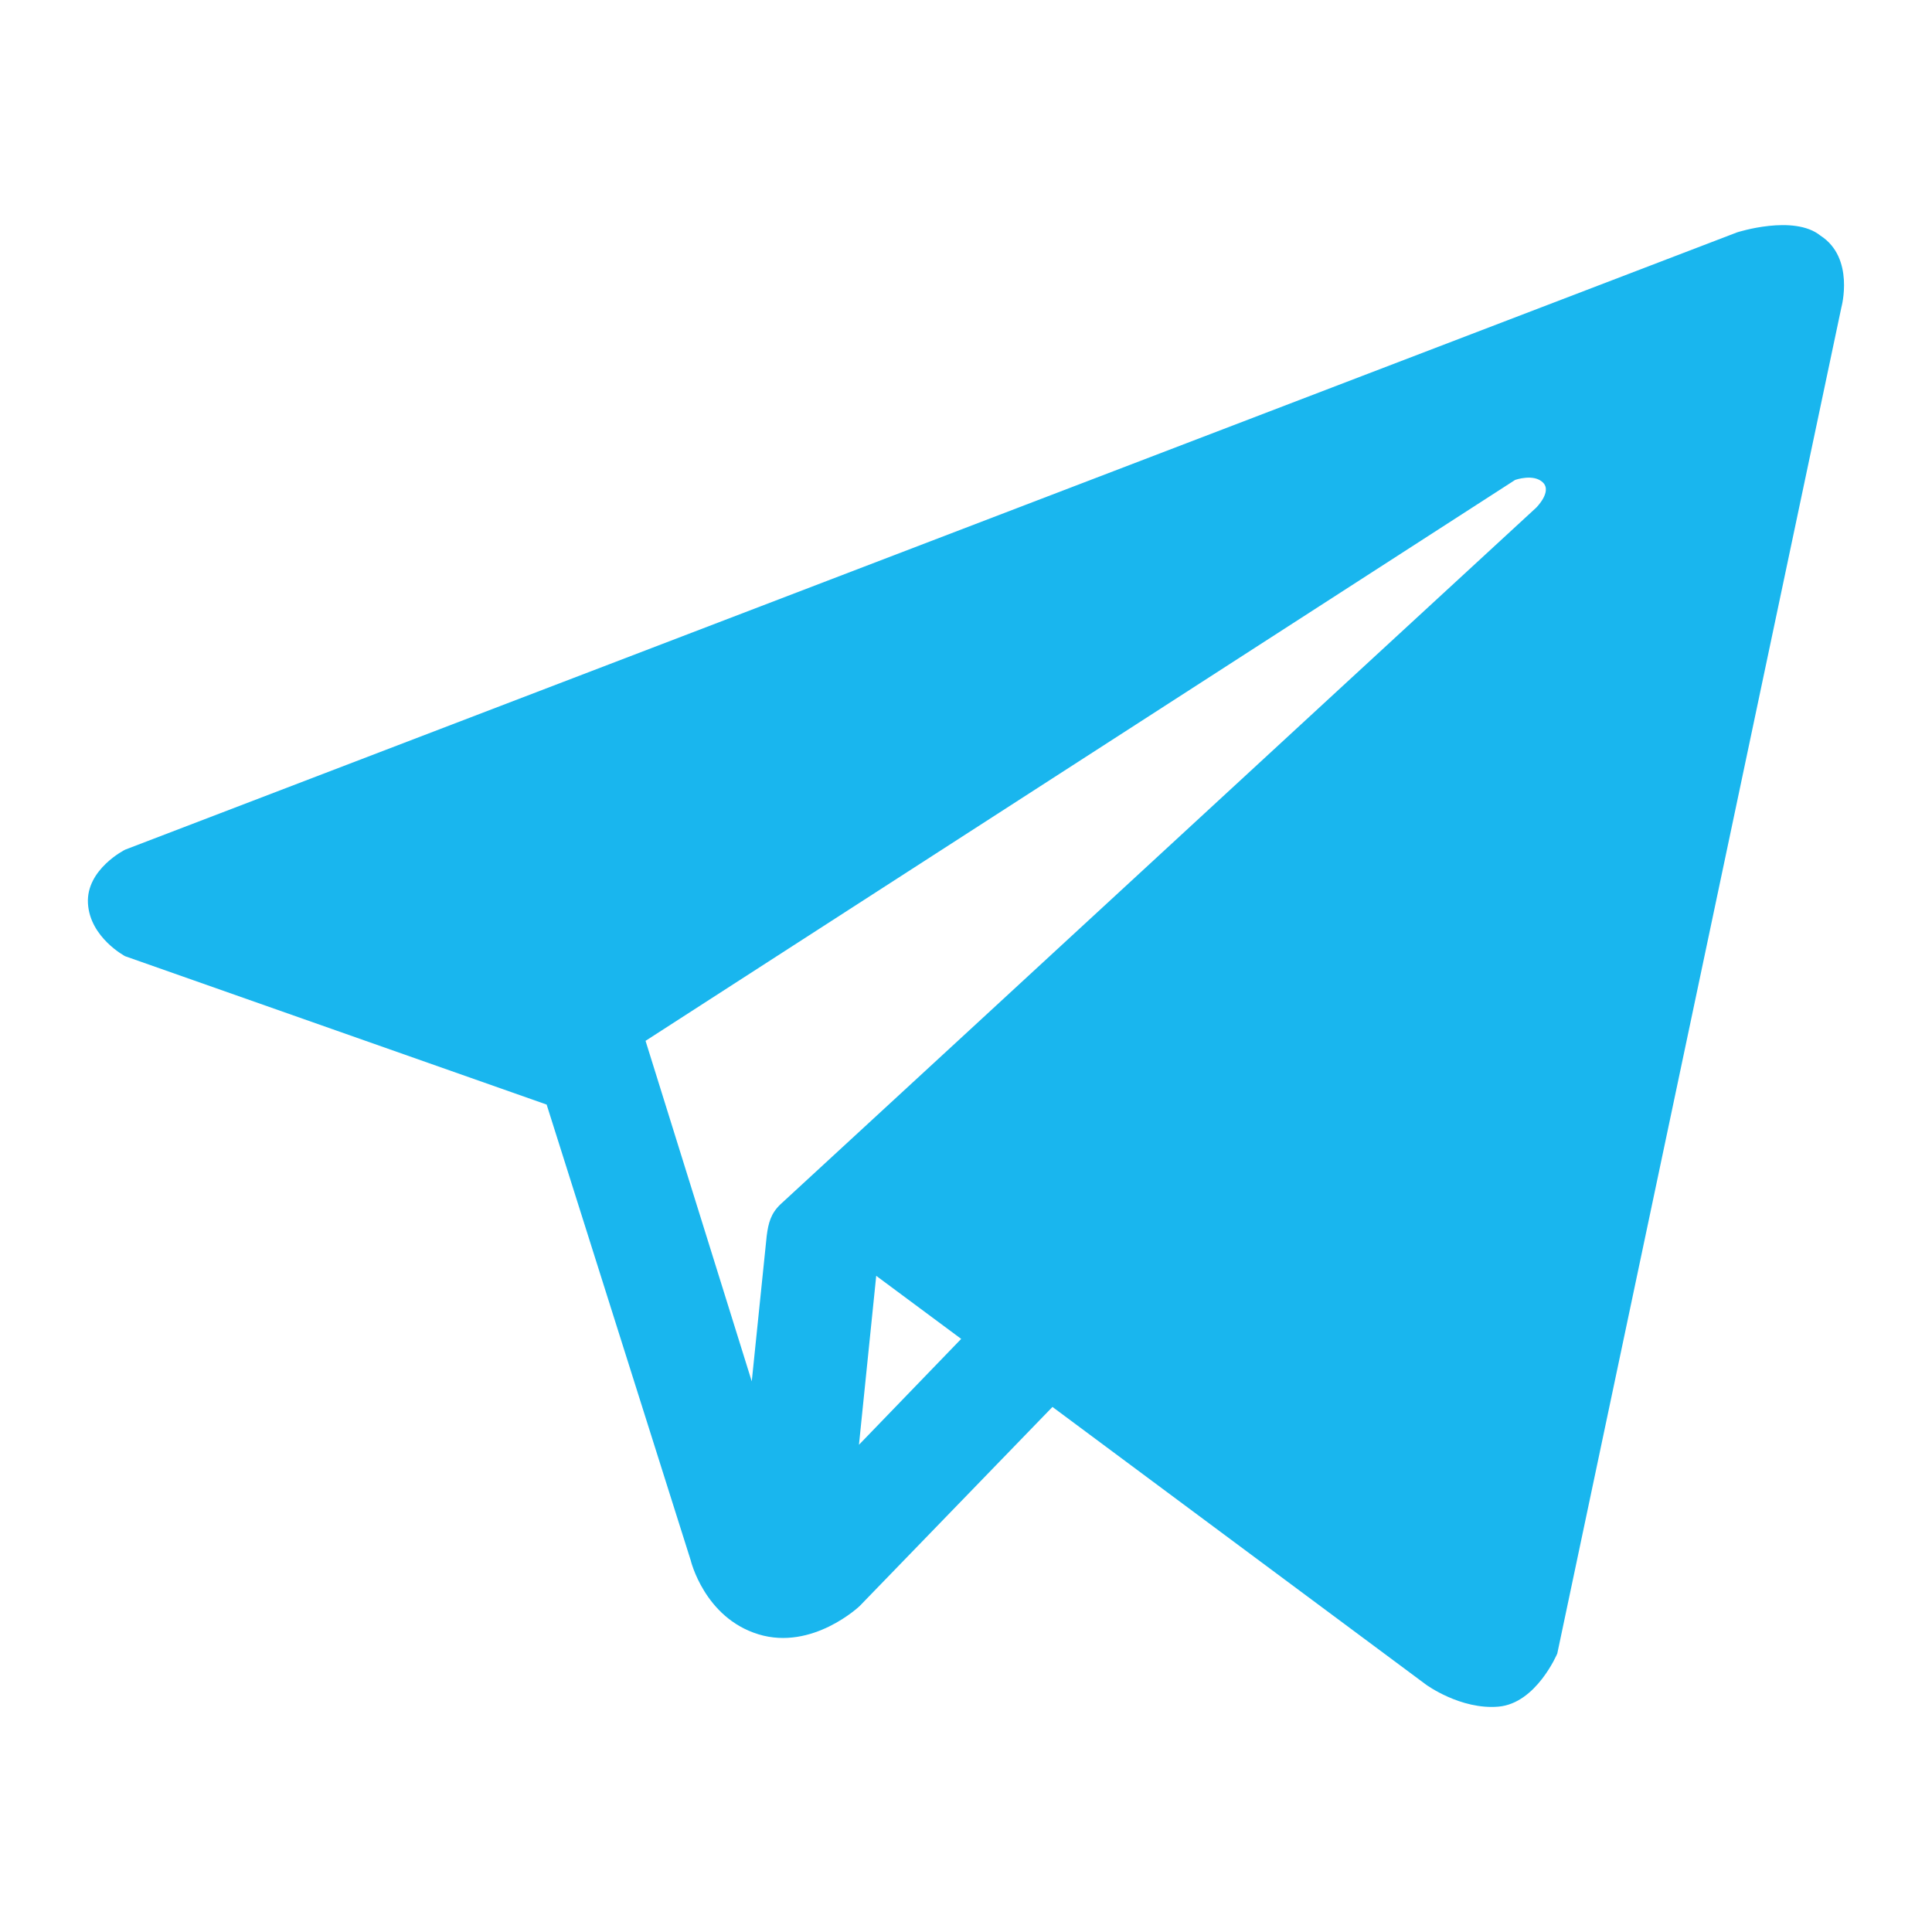<?xml version="1.0" encoding="UTF-8" standalone="no"?>
<svg
   xmlns:dc="http://purl.org/dc/elements/1.1/"
   xmlns:cc="http://creativecommons.org/ns#"
   xmlns:rdf="http://www.w3.org/1999/02/22-rdf-syntax-ns#"
   xmlns:svg="http://www.w3.org/2000/svg"
   xmlns="http://www.w3.org/2000/svg"
   xmlns:sodipodi="http://sodipodi.sourceforge.net/DTD/sodipodi-0.dtd"
   xmlns:inkscape="http://www.inkscape.org/namespaces/inkscape"
   width="22"
   height="22"
   viewBox="0 0 5.821 5.821"
   version="1.1"
   id="svg837"
   inkscape:version="1.0 (4035a4fb49, 2020-05-01)"
   sodipodi:docname="telegram-attention-panel.svg">
  <defs
     id="defs831" />
  <sodipodi:namedview
     id="base"
     pagecolor="#ffffff"
     bordercolor="#666666"
     borderopacity="1.0"
     inkscape:pageopacity="0.0"
     inkscape:pageshadow="2"
     inkscape:zoom="41.136364"
     inkscape:cx="11"
     inkscape:cy="11"
     inkscape:document-units="mm"
     inkscape:current-layer="layer1"
     inkscape:document-rotation="0"
     showgrid="false"
     units="px"
     inkscape:window-width="1855"
     inkscape:window-height="1056"
     inkscape:window-x="65"
     inkscape:window-y="24"
     inkscape:window-maximized="1" />
  <g
     inkscape:label="Layer 1"
     inkscape:groupmode="layer"
     id="layer1">
    <path
       class="ColorScheme-Text"
       style="color:#eff0f1;fill:#19b6ee;fill-opacity:1;stroke:none;stroke-width:0.331"
       d="M 5.234,0.7 0.377,2.56 c 0,0 -0.118,0.059 -0.112,0.162 0.006,0.103 0.112,0.159 0.112,0.159 l 1.27,0.447 0.434,1.373 c 0,0 0.041,0.173 0.204,0.223 0.163,0.05 0.305,-0.085 0.305,-0.085 l 0.581,-0.6 1.126,0.837 c 0,0 0.104,0.076 0.218,0.066 0.114,-0.01 0.177,-0.16 0.177,-0.16 L 5.548,0.926 c 0,0 0.041,-0.149 -0.063,-0.216 -0.08,-0.065 -0.251,-0.01 -0.251,-0.01 z M 4.649,1.454 c 0.028,0.028 -0.021,0.076 -0.021,0.076 -0.759,0.699 -1.518,1.4 -2.277,2.099 -0.028,0.027 -0.036,0.055 -0.041,0.095 L 2.265,4.162 1.945,3.136 4.565,1.446 c 0,0 0.056,-0.02 0.084,0.008 z M 2.64,3.844 2.896,4.034 2.588,4.353 Z"
       id="path5" />
  </g>
</svg>
